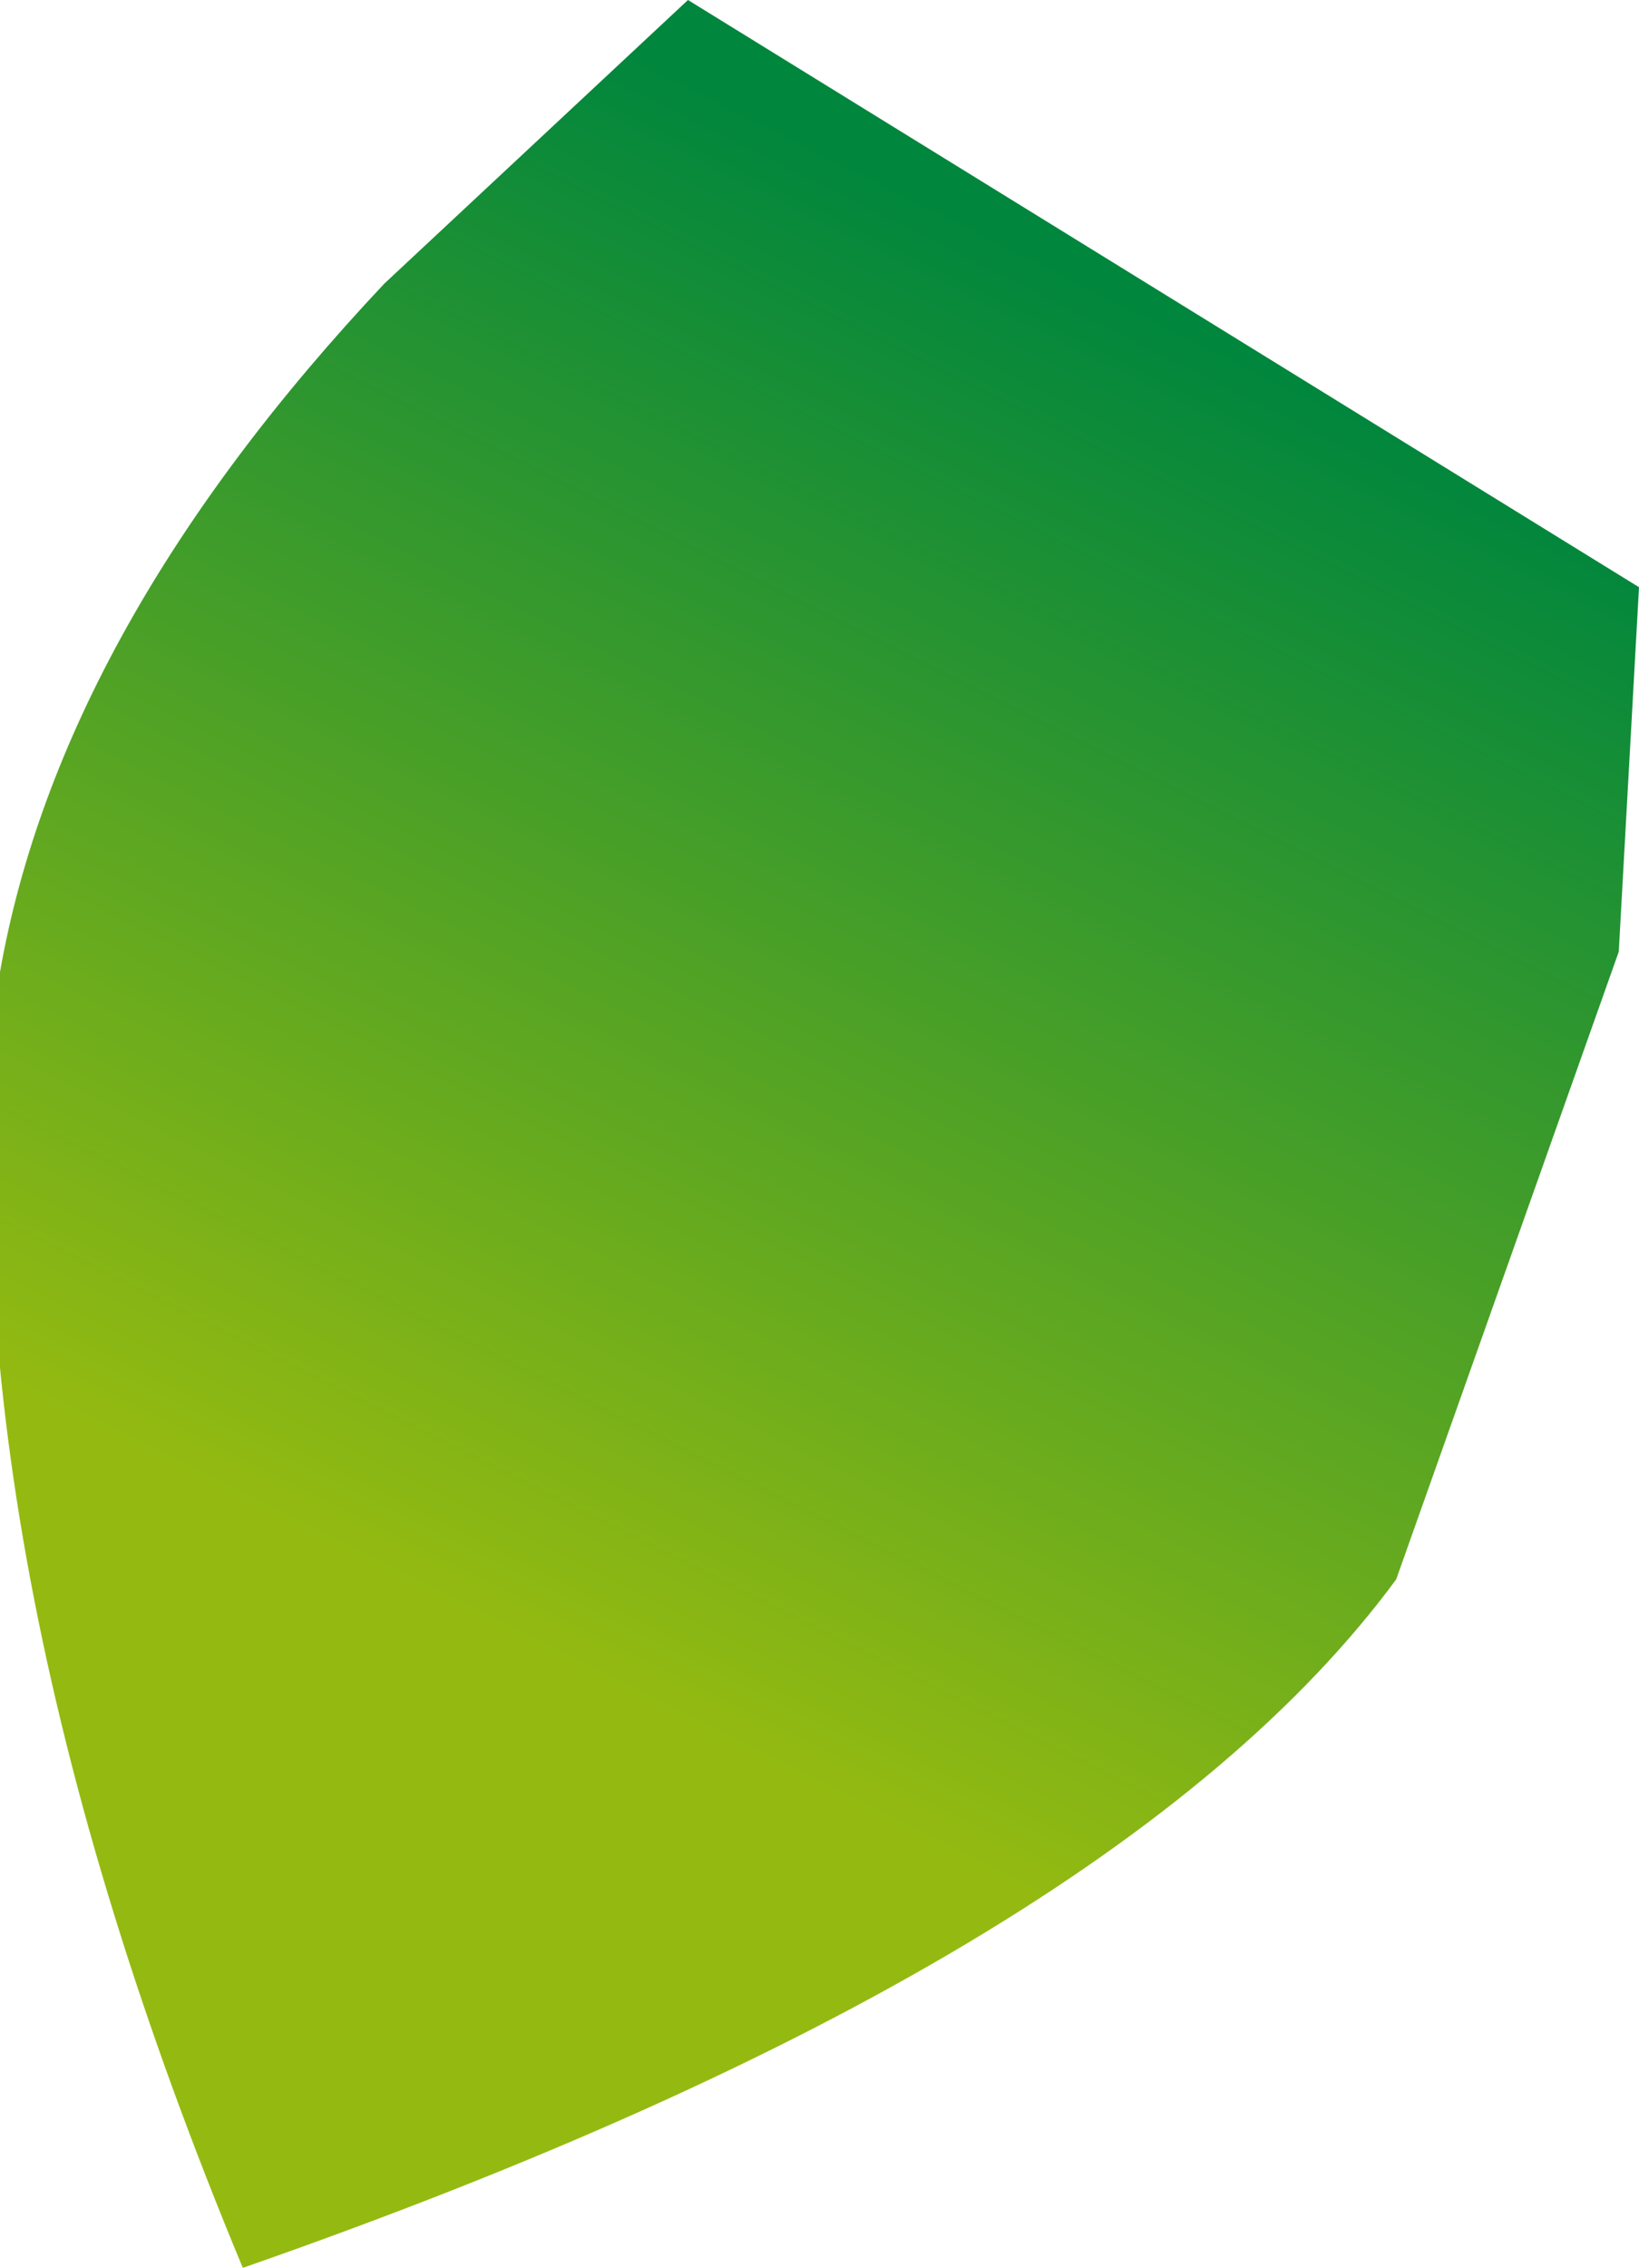 <?xml version="1.0" encoding="UTF-8" standalone="no"?>
<svg xmlns:xlink="http://www.w3.org/1999/xlink" height="5.6px" width="4.05px" xmlns="http://www.w3.org/2000/svg">
  <g transform="matrix(1.0, 0.0, 0.0, 1.0, -296.3, -515.4)">
    <path d="M300.35 516.85 L300.3 517.75 299.75 519.3 Q299.05 520.25 296.9 521.0 296.15 519.2 296.3 517.8 296.45 516.95 297.25 516.1 L298.0 515.4 300.35 516.85" fill="url(#gradient0)" fill-rule="evenodd" stroke="none"/>
  </g>
  <defs>
    <linearGradient gradientTransform="matrix(0.001, -0.002, 0.002, 0.001, 298.35, 517.8)" gradientUnits="userSpaceOnUse" id="gradient0" spreadMethod="pad" x1="-819.2" x2="819.2">
      <stop offset="0.0" stop-color="#94ba11"/>
      <stop offset="1.0" stop-color="#00863d"/>
    </linearGradient>
  </defs>
</svg>
